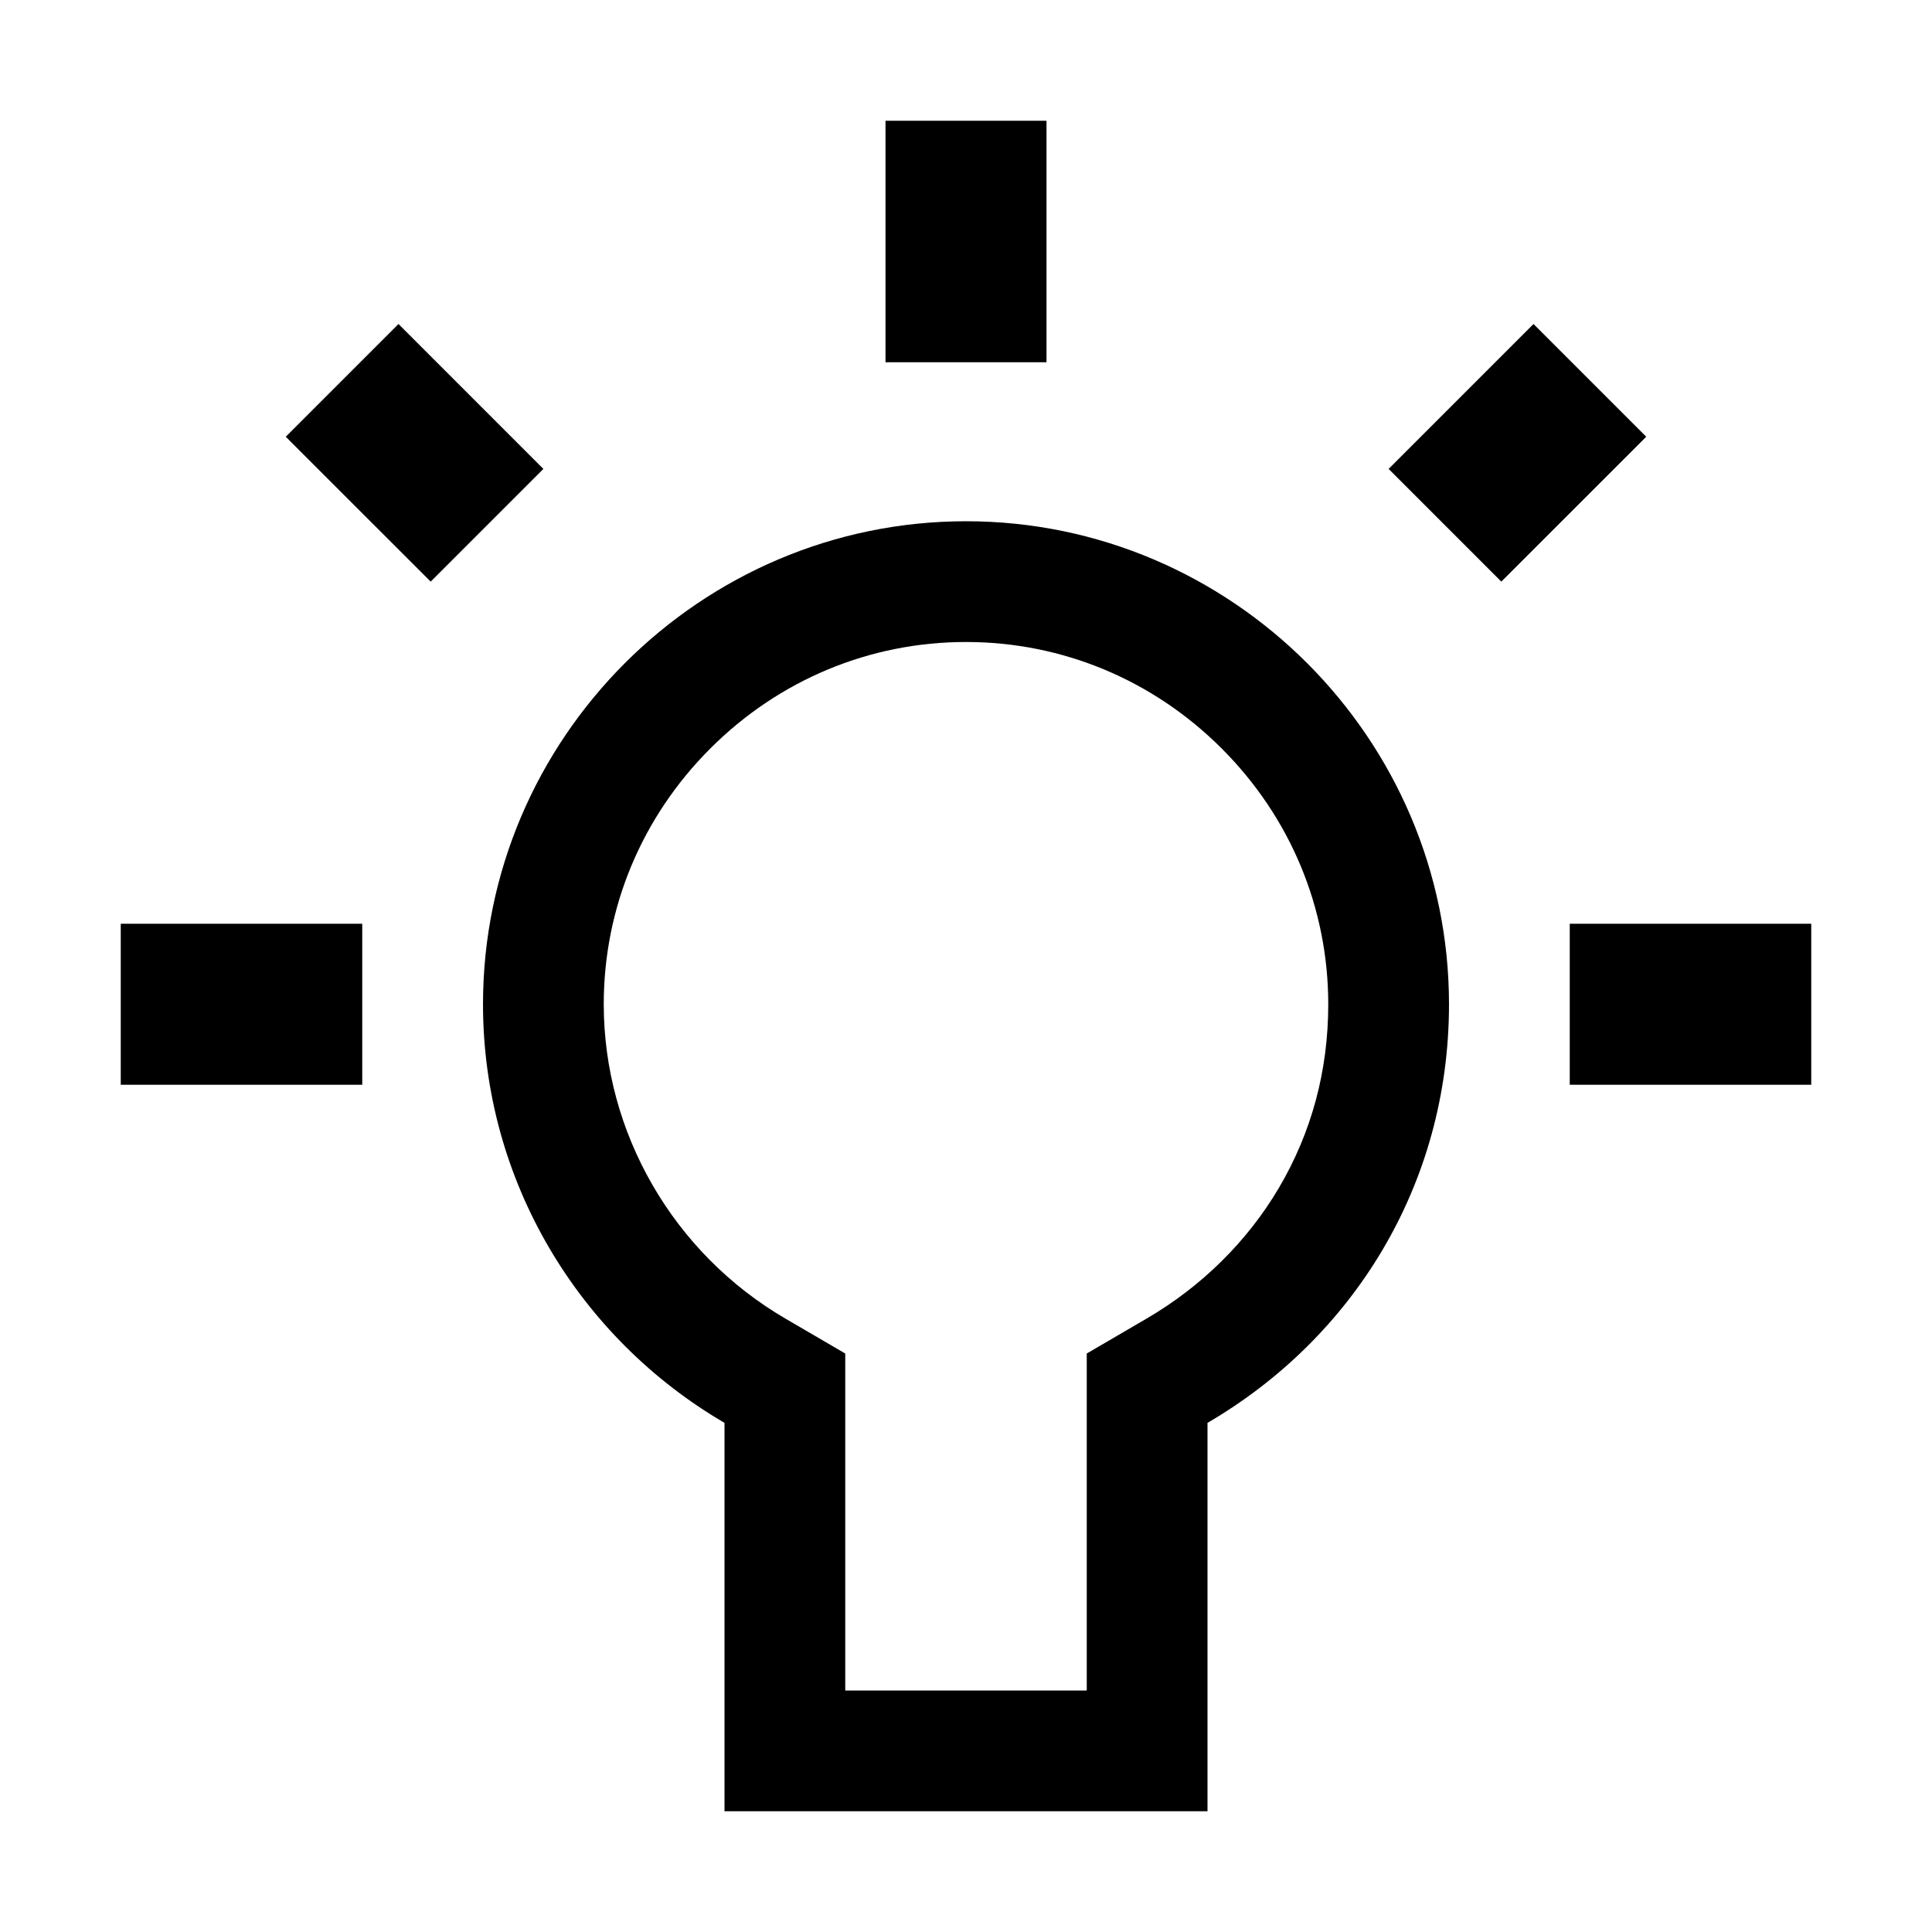 <svg xmlns="http://www.w3.org/2000/svg" width="512" height="512" viewBox="0 0 512 512"><path d="M256 170.136c25.5 0 49.567 10.025 67.77 28.23 18.205 18.202 28.23 42.27 28.23 67.77 0 17.62-4.422 34.03-13.144 48.773-8.34 14.097-20.437 26.035-34.985 34.525L288 358.697V448h-64V358.697l-15.87-9.262C178.44 332.11 160 300.192 160 266.135c0-25.498 10.025-49.566 28.23-67.77 18.203-18.204 42.27-28.23 67.77-28.23M277.333 32h-42.666v64h42.666V32zm129.063 53.864L368 124.27l29.864 29.866 38.406-38.396-29.874-29.876zm-300.792 0L75.73 115.74l38.405 38.395L144 124.27l-38.396-38.406zM256 138.136c-70.396 0-128 57.604-128 128 0 46.938 25.604 88.53 64 110.938V480h128V377.073c38.396-22.406 64-62.938 64-110.938 0-70.396-57.604-128-128-128zm224 106.666h-64v42.667h64V244.8zm-384 0H32v42.667h64V244.8z"/></svg>